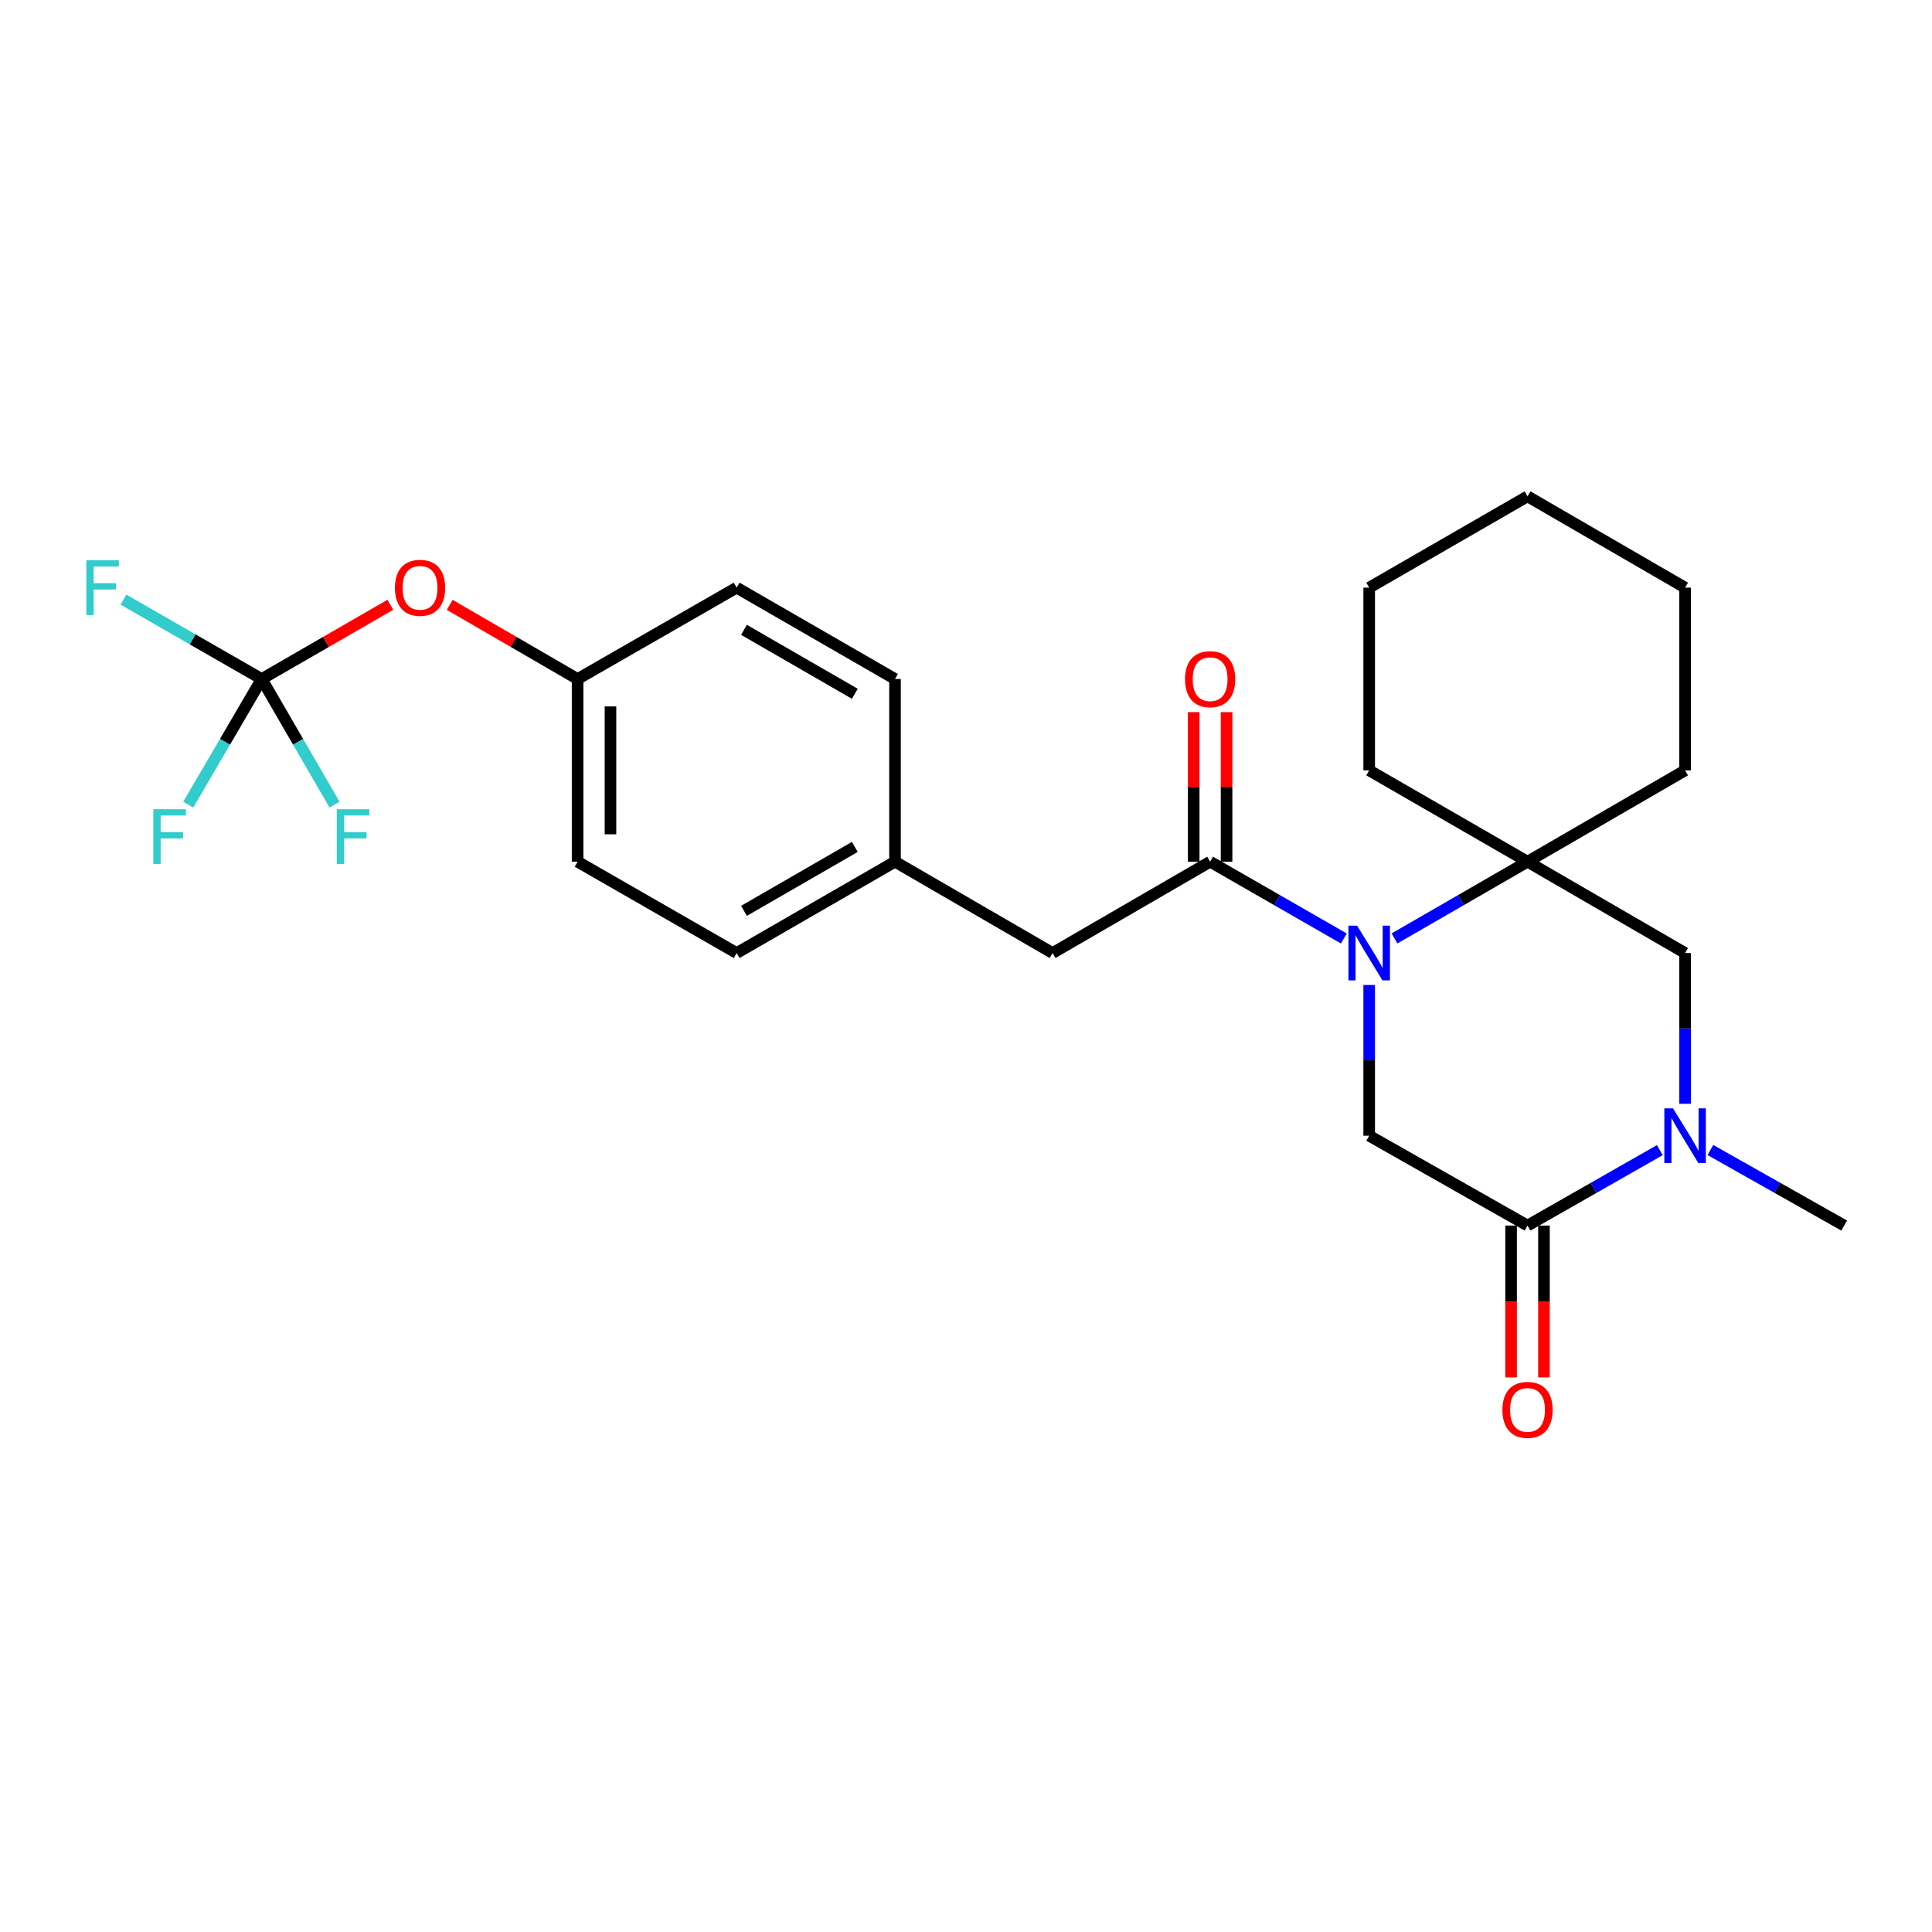 <?xml version='1.0' encoding='iso-8859-1'?>
<svg version='1.1' baseProfile='full'
              xmlns='http://www.w3.org/2000/svg'
                      xmlns:rdkit='http://www.rdkit.org/xml'
                      xmlns:xlink='http://www.w3.org/1999/xlink'
                  xml:space='preserve'
width='1000px' height='1000px' viewBox='0 0 1000 1000'>
<!-- END OF HEADER -->
<rect style='opacity:1.0;fill:#FFFFFF;stroke:none' width='1000' height='1000' x='0' y='0'> </rect>
<path class='bond-0' d='M 695.576,485.76 L 660.969,465.886' style='fill:none;fill-rule:evenodd;stroke:#0000FF;stroke-width:6px;stroke-linecap:butt;stroke-linejoin:miter;stroke-opacity:1' />
<path class='bond-0' d='M 660.969,465.886 L 626.363,446.011' style='fill:none;fill-rule:evenodd;stroke:#000000;stroke-width:6px;stroke-linecap:butt;stroke-linejoin:miter;stroke-opacity:1' />
<path class='bond-3' d='M 721.795,485.731 L 756.221,465.871' style='fill:none;fill-rule:evenodd;stroke:#0000FF;stroke-width:6px;stroke-linecap:butt;stroke-linejoin:miter;stroke-opacity:1' />
<path class='bond-3' d='M 756.221,465.871 L 790.648,446.011' style='fill:none;fill-rule:evenodd;stroke:#000000;stroke-width:6px;stroke-linecap:butt;stroke-linejoin:miter;stroke-opacity:1' />
<path class='bond-4' d='M 708.69,509.815 L 708.69,548.829' style='fill:none;fill-rule:evenodd;stroke:#0000FF;stroke-width:6px;stroke-linecap:butt;stroke-linejoin:miter;stroke-opacity:1' />
<path class='bond-4' d='M 708.69,548.829 L 708.69,587.843' style='fill:none;fill-rule:evenodd;stroke:#000000;stroke-width:6px;stroke-linecap:butt;stroke-linejoin:miter;stroke-opacity:1' />
<path class='bond-7' d='M 626.363,446.011 L 544.811,493.291' style='fill:none;fill-rule:evenodd;stroke:#000000;stroke-width:6px;stroke-linecap:butt;stroke-linejoin:miter;stroke-opacity:1' />
<path class='bond-8' d='M 634.871,446.011 L 634.871,407.297' style='fill:none;fill-rule:evenodd;stroke:#000000;stroke-width:6px;stroke-linecap:butt;stroke-linejoin:miter;stroke-opacity:1' />
<path class='bond-8' d='M 634.871,407.297 L 634.871,368.584' style='fill:none;fill-rule:evenodd;stroke:#FF0000;stroke-width:6px;stroke-linecap:butt;stroke-linejoin:miter;stroke-opacity:1' />
<path class='bond-8' d='M 617.854,446.011 L 617.854,407.297' style='fill:none;fill-rule:evenodd;stroke:#000000;stroke-width:6px;stroke-linecap:butt;stroke-linejoin:miter;stroke-opacity:1' />
<path class='bond-8' d='M 617.854,407.297 L 617.854,368.584' style='fill:none;fill-rule:evenodd;stroke:#FF0000;stroke-width:6px;stroke-linecap:butt;stroke-linejoin:miter;stroke-opacity:1' />
<path class='bond-1' d='M 790.648,634.348 L 708.69,587.843' style='fill:none;fill-rule:evenodd;stroke:#000000;stroke-width:6px;stroke-linecap:butt;stroke-linejoin:miter;stroke-opacity:1' />
<path class='bond-2' d='M 790.648,634.348 L 824.88,614.827' style='fill:none;fill-rule:evenodd;stroke:#000000;stroke-width:6px;stroke-linecap:butt;stroke-linejoin:miter;stroke-opacity:1' />
<path class='bond-2' d='M 824.88,614.827 L 859.113,595.306' style='fill:none;fill-rule:evenodd;stroke:#0000FF;stroke-width:6px;stroke-linecap:butt;stroke-linejoin:miter;stroke-opacity:1' />
<path class='bond-9' d='M 782.139,634.348 L 782.139,673.659' style='fill:none;fill-rule:evenodd;stroke:#000000;stroke-width:6px;stroke-linecap:butt;stroke-linejoin:miter;stroke-opacity:1' />
<path class='bond-9' d='M 782.139,673.659 L 782.139,712.971' style='fill:none;fill-rule:evenodd;stroke:#FF0000;stroke-width:6px;stroke-linecap:butt;stroke-linejoin:miter;stroke-opacity:1' />
<path class='bond-9' d='M 799.157,634.348 L 799.157,673.659' style='fill:none;fill-rule:evenodd;stroke:#000000;stroke-width:6px;stroke-linecap:butt;stroke-linejoin:miter;stroke-opacity:1' />
<path class='bond-9' d='M 799.157,673.659 L 799.157,712.971' style='fill:none;fill-rule:evenodd;stroke:#FF0000;stroke-width:6px;stroke-linecap:butt;stroke-linejoin:miter;stroke-opacity:1' />
<path class='bond-16' d='M 885.304,595.243 L 919.925,614.795' style='fill:none;fill-rule:evenodd;stroke:#0000FF;stroke-width:6px;stroke-linecap:butt;stroke-linejoin:miter;stroke-opacity:1' />
<path class='bond-16' d='M 919.925,614.795 L 954.545,634.348' style='fill:none;fill-rule:evenodd;stroke:#000000;stroke-width:6px;stroke-linecap:butt;stroke-linejoin:miter;stroke-opacity:1' />
<path class='bond-26' d='M 872.2,571.319 L 872.2,532.305' style='fill:none;fill-rule:evenodd;stroke:#0000FF;stroke-width:6px;stroke-linecap:butt;stroke-linejoin:miter;stroke-opacity:1' />
<path class='bond-26' d='M 872.2,532.305 L 872.2,493.291' style='fill:none;fill-rule:evenodd;stroke:#000000;stroke-width:6px;stroke-linecap:butt;stroke-linejoin:miter;stroke-opacity:1' />
<path class='bond-6' d='M 790.648,446.011 L 872.2,493.291' style='fill:none;fill-rule:evenodd;stroke:#000000;stroke-width:6px;stroke-linecap:butt;stroke-linejoin:miter;stroke-opacity:1' />
<path class='bond-17' d='M 790.648,446.011 L 708.69,398.74' style='fill:none;fill-rule:evenodd;stroke:#000000;stroke-width:6px;stroke-linecap:butt;stroke-linejoin:miter;stroke-opacity:1' />
<path class='bond-18' d='M 790.648,446.011 L 872.2,398.74' style='fill:none;fill-rule:evenodd;stroke:#000000;stroke-width:6px;stroke-linecap:butt;stroke-linejoin:miter;stroke-opacity:1' />
<path class='bond-5' d='M 135.454,351.46 L 168.751,332.248' style='fill:none;fill-rule:evenodd;stroke:#000000;stroke-width:6px;stroke-linecap:butt;stroke-linejoin:miter;stroke-opacity:1' />
<path class='bond-5' d='M 168.751,332.248 L 202.047,313.036' style='fill:none;fill-rule:evenodd;stroke:#FF0000;stroke-width:6px;stroke-linecap:butt;stroke-linejoin:miter;stroke-opacity:1' />
<path class='bond-11' d='M 135.454,351.46 L 154.307,383.977' style='fill:none;fill-rule:evenodd;stroke:#000000;stroke-width:6px;stroke-linecap:butt;stroke-linejoin:miter;stroke-opacity:1' />
<path class='bond-11' d='M 154.307,383.977 L 173.159,416.495' style='fill:none;fill-rule:evenodd;stroke:#33CCCC;stroke-width:6px;stroke-linecap:butt;stroke-linejoin:miter;stroke-opacity:1' />
<path class='bond-12' d='M 135.454,351.46 L 99.678,330.914' style='fill:none;fill-rule:evenodd;stroke:#000000;stroke-width:6px;stroke-linecap:butt;stroke-linejoin:miter;stroke-opacity:1' />
<path class='bond-12' d='M 99.678,330.914 L 63.903,310.369' style='fill:none;fill-rule:evenodd;stroke:#33CCCC;stroke-width:6px;stroke-linecap:butt;stroke-linejoin:miter;stroke-opacity:1' />
<path class='bond-13' d='M 135.454,351.46 L 116.445,383.975' style='fill:none;fill-rule:evenodd;stroke:#000000;stroke-width:6px;stroke-linecap:butt;stroke-linejoin:miter;stroke-opacity:1' />
<path class='bond-13' d='M 116.445,383.975 L 97.436,416.49' style='fill:none;fill-rule:evenodd;stroke:#33CCCC;stroke-width:6px;stroke-linecap:butt;stroke-linejoin:miter;stroke-opacity:1' />
<path class='bond-14' d='M 544.811,493.291 L 463.259,446.011' style='fill:none;fill-rule:evenodd;stroke:#000000;stroke-width:6px;stroke-linecap:butt;stroke-linejoin:miter;stroke-opacity:1' />
<path class='bond-10' d='M 232.769,313.075 L 265.867,332.267' style='fill:none;fill-rule:evenodd;stroke:#FF0000;stroke-width:6px;stroke-linecap:butt;stroke-linejoin:miter;stroke-opacity:1' />
<path class='bond-10' d='M 265.867,332.267 L 298.964,351.46' style='fill:none;fill-rule:evenodd;stroke:#000000;stroke-width:6px;stroke-linecap:butt;stroke-linejoin:miter;stroke-opacity:1' />
<path class='bond-19' d='M 463.259,446.011 L 463.259,351.46' style='fill:none;fill-rule:evenodd;stroke:#000000;stroke-width:6px;stroke-linecap:butt;stroke-linejoin:miter;stroke-opacity:1' />
<path class='bond-20' d='M 463.259,446.011 L 381.291,493.291' style='fill:none;fill-rule:evenodd;stroke:#000000;stroke-width:6px;stroke-linecap:butt;stroke-linejoin:miter;stroke-opacity:1' />
<path class='bond-20' d='M 442.461,438.362 L 385.084,471.458' style='fill:none;fill-rule:evenodd;stroke:#000000;stroke-width:6px;stroke-linecap:butt;stroke-linejoin:miter;stroke-opacity:1' />
<path class='bond-15' d='M 298.964,351.46 L 298.964,446.011' style='fill:none;fill-rule:evenodd;stroke:#000000;stroke-width:6px;stroke-linecap:butt;stroke-linejoin:miter;stroke-opacity:1' />
<path class='bond-15' d='M 315.982,365.642 L 315.982,431.828' style='fill:none;fill-rule:evenodd;stroke:#000000;stroke-width:6px;stroke-linecap:butt;stroke-linejoin:miter;stroke-opacity:1' />
<path class='bond-28' d='M 298.964,351.46 L 381.291,304.17' style='fill:none;fill-rule:evenodd;stroke:#000000;stroke-width:6px;stroke-linecap:butt;stroke-linejoin:miter;stroke-opacity:1' />
<path class='bond-24' d='M 708.69,398.74 L 708.69,304.17' style='fill:none;fill-rule:evenodd;stroke:#000000;stroke-width:6px;stroke-linecap:butt;stroke-linejoin:miter;stroke-opacity:1' />
<path class='bond-23' d='M 872.2,398.74 L 872.2,304.17' style='fill:none;fill-rule:evenodd;stroke:#000000;stroke-width:6px;stroke-linecap:butt;stroke-linejoin:miter;stroke-opacity:1' />
<path class='bond-21' d='M 463.259,351.46 L 381.291,304.17' style='fill:none;fill-rule:evenodd;stroke:#000000;stroke-width:6px;stroke-linecap:butt;stroke-linejoin:miter;stroke-opacity:1' />
<path class='bond-21' d='M 442.46,359.107 L 385.082,326.004' style='fill:none;fill-rule:evenodd;stroke:#000000;stroke-width:6px;stroke-linecap:butt;stroke-linejoin:miter;stroke-opacity:1' />
<path class='bond-22' d='M 381.291,493.291 L 298.964,446.011' style='fill:none;fill-rule:evenodd;stroke:#000000;stroke-width:6px;stroke-linecap:butt;stroke-linejoin:miter;stroke-opacity:1' />
<path class='bond-25' d='M 872.2,304.17 L 790.648,256.909' style='fill:none;fill-rule:evenodd;stroke:#000000;stroke-width:6px;stroke-linecap:butt;stroke-linejoin:miter;stroke-opacity:1' />
<path class='bond-27' d='M 708.69,304.17 L 790.648,256.909' style='fill:none;fill-rule:evenodd;stroke:#000000;stroke-width:6px;stroke-linecap:butt;stroke-linejoin:miter;stroke-opacity:1' />
<path  class='atom-0' d='M 702.43 479.131
L 711.71 494.131
Q 712.63 495.611, 714.11 498.291
Q 715.59 500.971, 715.67 501.131
L 715.67 479.131
L 719.43 479.131
L 719.43 507.451
L 715.55 507.451
L 705.59 491.051
Q 704.43 489.131, 703.19 486.931
Q 701.99 484.731, 701.63 484.051
L 701.63 507.451
L 697.95 507.451
L 697.95 479.131
L 702.43 479.131
' fill='#0000FF'/>
<path  class='atom-3' d='M 865.94 573.683
L 875.22 588.683
Q 876.14 590.163, 877.62 592.843
Q 879.1 595.523, 879.18 595.683
L 879.18 573.683
L 882.94 573.683
L 882.94 602.003
L 879.06 602.003
L 869.1 585.603
Q 867.94 583.683, 866.7 581.483
Q 865.5 579.283, 865.14 578.603
L 865.14 602.003
L 861.46 602.003
L 861.46 573.683
L 865.94 573.683
' fill='#0000FF'/>
<path  class='atom-9' d='M 613.363 351.54
Q 613.363 344.74, 616.723 340.94
Q 620.083 337.14, 626.363 337.14
Q 632.643 337.14, 636.003 340.94
Q 639.363 344.74, 639.363 351.54
Q 639.363 358.42, 635.963 362.34
Q 632.563 366.22, 626.363 366.22
Q 620.123 366.22, 616.723 362.34
Q 613.363 358.46, 613.363 351.54
M 626.363 363.02
Q 630.683 363.02, 633.003 360.14
Q 635.363 357.22, 635.363 351.54
Q 635.363 345.98, 633.003 343.18
Q 630.683 340.34, 626.363 340.34
Q 622.043 340.34, 619.683 343.14
Q 617.363 345.94, 617.363 351.54
Q 617.363 357.26, 619.683 360.14
Q 622.043 363.02, 626.363 363.02
' fill='#FF0000'/>
<path  class='atom-10' d='M 777.648 729.754
Q 777.648 722.954, 781.008 719.154
Q 784.368 715.354, 790.648 715.354
Q 796.928 715.354, 800.288 719.154
Q 803.648 722.954, 803.648 729.754
Q 803.648 736.634, 800.248 740.554
Q 796.848 744.434, 790.648 744.434
Q 784.408 744.434, 781.008 740.554
Q 777.648 736.674, 777.648 729.754
M 790.648 741.234
Q 794.968 741.234, 797.288 738.354
Q 799.648 735.434, 799.648 729.754
Q 799.648 724.194, 797.288 721.394
Q 794.968 718.554, 790.648 718.554
Q 786.328 718.554, 783.968 721.354
Q 781.648 724.154, 781.648 729.754
Q 781.648 735.474, 783.968 738.354
Q 786.328 741.234, 790.648 741.234
' fill='#FF0000'/>
<path  class='atom-11' d='M 204.413 304.25
Q 204.413 297.45, 207.773 293.65
Q 211.133 289.85, 217.413 289.85
Q 223.693 289.85, 227.053 293.65
Q 230.413 297.45, 230.413 304.25
Q 230.413 311.13, 227.013 315.05
Q 223.613 318.93, 217.413 318.93
Q 211.173 318.93, 207.773 315.05
Q 204.413 311.17, 204.413 304.25
M 217.413 315.73
Q 221.733 315.73, 224.053 312.85
Q 226.413 309.93, 226.413 304.25
Q 226.413 298.69, 224.053 295.89
Q 221.733 293.05, 217.413 293.05
Q 213.093 293.05, 210.733 295.85
Q 208.413 298.65, 208.413 304.25
Q 208.413 309.97, 210.733 312.85
Q 213.093 315.73, 217.413 315.73
' fill='#FF0000'/>
<path  class='atom-12' d='M 174.315 418.852
L 191.155 418.852
L 191.155 422.092
L 178.115 422.092
L 178.115 430.692
L 189.715 430.692
L 189.715 433.972
L 178.115 433.972
L 178.115 447.172
L 174.315 447.172
L 174.315 418.852
' fill='#33CCCC'/>
<path  class='atom-13' d='M 44.689 290.01
L 61.529 290.01
L 61.529 293.25
L 48.489 293.25
L 48.489 301.85
L 60.089 301.85
L 60.089 305.13
L 48.489 305.13
L 48.489 318.33
L 44.689 318.33
L 44.689 290.01
' fill='#33CCCC'/>
<path  class='atom-14' d='M 79.357 418.852
L 96.197 418.852
L 96.197 422.092
L 83.157 422.092
L 83.157 430.692
L 94.757 430.692
L 94.757 433.972
L 83.157 433.972
L 83.157 447.172
L 79.357 447.172
L 79.357 418.852
' fill='#33CCCC'/>
</svg>

